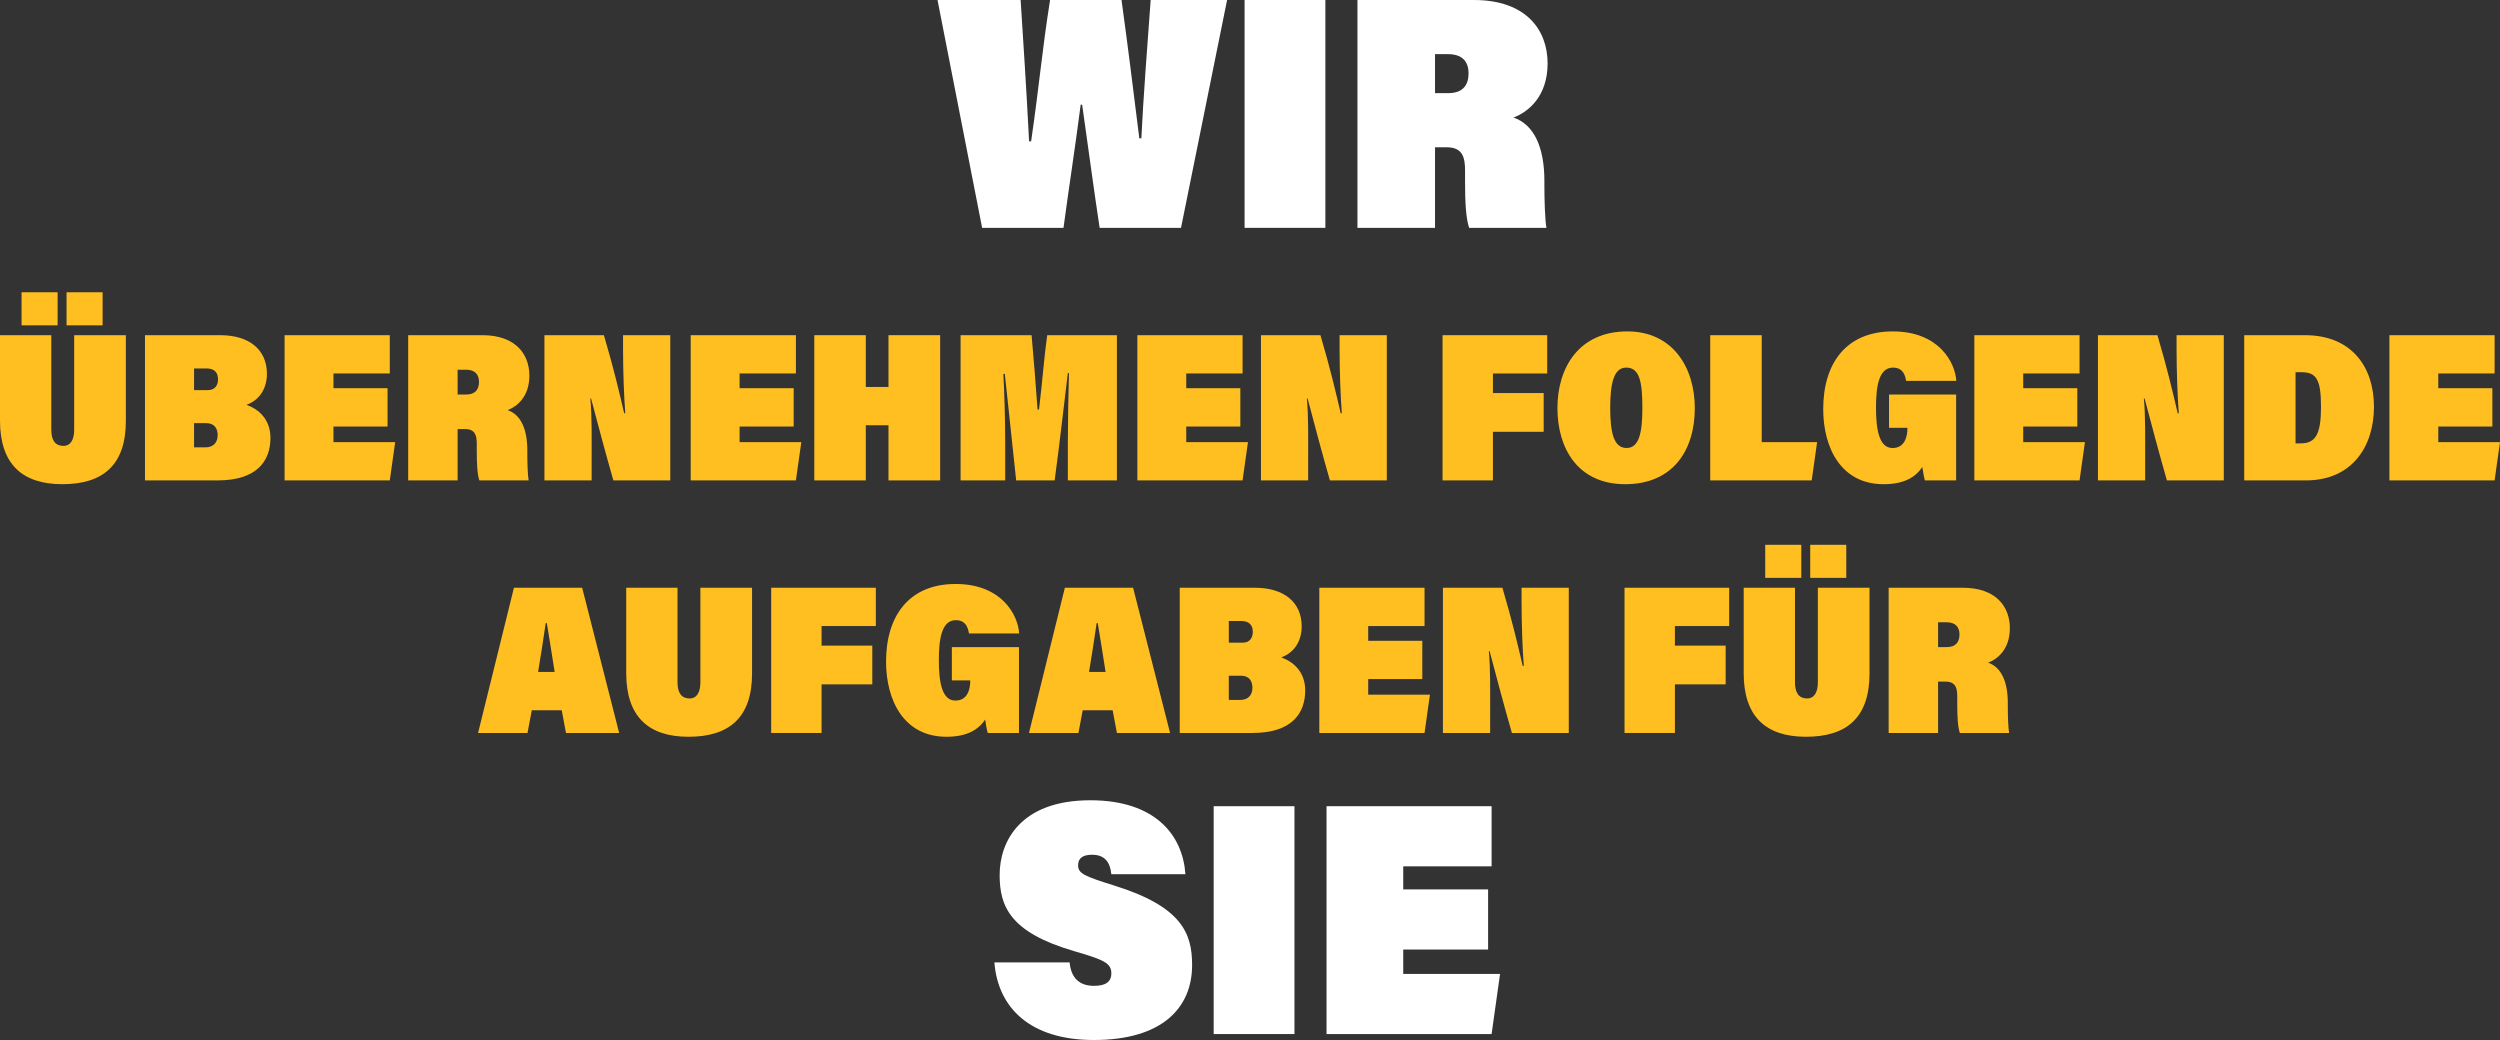 
<svg width="500px" height="208px" viewBox="0 0 500 208" version="1.1" xmlns="http://www.w3.org/2000/svg" xmlns:xlink="http://www.w3.org/1999/xlink">
    <rect x="0" y="0" width="500" height="208" fill="#333333" stroke="none"/>
    <g stroke="none" strokeWidth="1" fill="none" fillRule="evenodd">
        <g fillRule="nonzero">
            <path d="M196.426,45.57 L187.503,0 L204.126,0 C204.651,8.321 205.233,16.841 205.817,28.266 L206.224,28.266 C207.916,16.643 208.382,10.303 210.015,0 L224.305,0 C225.764,10.699 226.462,16.445 227.863,27.672 L228.27,27.672 C228.619,20.209 229.554,7.859 230.136,0 L245.418,0 L236.202,45.57 L219.929,45.57 C218.645,37.116 217.83,30.71 216.43,20.936 L216.139,20.936 C214.973,29.917 213.863,36.918 212.698,45.57 L196.425,45.57 L196.426,45.57 Z" id="Path" fill="#FFFFFF"></path>
            <polygon id="Path" fill="#FFFFFF" points="265.074 0 265.074 45.57 248.918 45.57 248.918 0"></polygon>
            <path d="M287.006,29.455 L287.006,45.57 L271.491,45.57 L271.491,0 L294.763,0 C305.319,0 309.519,6.076 309.519,12.68 C309.519,19.285 305.67,22.389 302.695,23.511 C306.778,24.898 308.877,29.389 308.877,36.191 L308.877,37.314 C308.877,39.758 308.993,43.985 309.284,45.57 L293.828,45.57 C293.186,43.654 293.011,40.484 293.011,36.324 L293.011,34.078 C293.011,31.436 292.486,29.455 289.337,29.455 L287.004,29.455 L287.006,29.455 Z M287.006,18.624 L289.688,18.624 C292.662,18.624 293.713,16.907 293.713,14.662 C293.713,12.416 292.548,10.831 289.63,10.831 L287.006,10.831 L287.006,18.624 Z" id="Shape" fill="#FFFFFF"></path>
            <path d="M10.262,67.037 L10.262,85.98 C10.262,88.086 11.08,89.179 12.679,89.179 C14.128,89.179 14.836,87.917 14.836,85.98 L14.836,67.037 L25.171,67.037 L25.171,84.17 C25.171,93.093 20.523,96.84 12.457,96.84 C4.392,96.84 0,92.757 0,84.127 L0,67.037 L10.262,67.037 Z M4.312,65.06 L4.312,58.452 L11.524,58.452 L11.524,65.06 L4.312,65.06 Z M13.309,65.06 L13.309,58.452 L20.521,58.452 L20.521,65.06 L13.309,65.06 L13.309,65.06 Z" id="Shape" fill="#FFBF21"></path>
            <path d="M28.996,67.037 L44.053,67.037 C49.89,67.037 53.383,69.984 53.383,74.741 C53.383,77.561 52.045,79.96 49.294,80.97 C51.599,81.771 54.089,83.748 54.089,87.579 C54.089,92.167 51.413,96.081 43.531,96.081 L28.994,96.081 L28.994,67.035 L28.996,67.037 Z M41.599,78.024 C43.087,78.024 43.607,76.93 43.607,75.877 C43.607,74.489 42.864,73.688 41.302,73.688 L38.812,73.688 L38.812,78.024 L41.599,78.024 Z M38.812,89.473 L41.079,89.473 C42.678,89.473 43.533,88.505 43.533,87.031 C43.533,85.811 42.974,84.632 41.265,84.632 L38.812,84.632 L38.812,89.473 Z" id="Shape" fill="#FFBF21"></path>
            <polygon id="Path" fill="#FFBF21" points="77.511 85.306 66.692 85.306 66.692 88.422 79.035 88.422 77.957 96.083 56.916 96.083 56.916 67.037 77.957 67.037 77.957 74.698 66.692 74.698 66.692 77.645 77.511 77.645"></polygon>
            <path d="M91.524,85.811 L91.524,96.083 L81.635,96.083 L81.635,67.037 L96.468,67.037 C103.198,67.037 105.875,70.911 105.875,75.12 C105.875,79.329 103.421,81.308 101.525,82.023 C104.129,82.907 105.465,85.77 105.465,90.106 L105.465,90.821 C105.465,92.378 105.539,95.073 105.725,96.083 L95.873,96.083 C95.464,94.863 95.353,92.841 95.353,90.189 L95.353,88.758 C95.353,87.074 95.017,85.811 93.012,85.811 L91.524,85.811 L91.524,85.811 Z M91.524,78.908 L93.235,78.908 C95.13,78.908 95.799,77.814 95.799,76.382 C95.799,74.951 95.056,73.941 93.196,73.941 L91.524,73.941 L91.524,78.908 Z" id="Shape" fill="#FFBF21"></path>
            <path d="M108.885,96.083 L108.885,67.037 L120.782,67.037 C122.753,73.731 123.829,78.319 124.834,82.655 L125.057,82.655 C124.797,79.372 124.611,74.279 124.611,69.901 L124.611,67.037 L134.054,67.037 L134.054,96.083 L122.677,96.083 C121.302,91.326 119.443,84.381 118.216,79.708 L118.066,79.708 C118.402,83.117 118.326,87.664 118.326,92.631 L118.326,96.083 L108.883,96.083 L108.885,96.083 Z" id="Path" fill="#FFBF21"></path>
            <polygon id="Path" fill="#FFBF21" points="158.736 85.306 147.918 85.306 147.918 88.422 160.261 88.422 159.182 96.083 138.141 96.083 138.141 67.037 159.182 67.037 159.182 74.698 147.918 74.698 147.918 77.645 158.736 77.645"></polygon>
            <polygon id="Path" fill="#FFBF21" points="162.862 67.037 173.16 67.037 173.16 77.393 177.696 77.393 177.696 67.037 188.031 67.037 188.031 96.083 177.696 96.083 177.696 85.053 173.16 85.053 173.16 96.083 162.862 96.083"></polygon>
            <path d="M213.569,88.589 C213.569,84.632 213.681,78.276 213.792,74.613 L213.569,74.613 C212.789,80.885 211.933,88.756 210.928,96.081 L203.233,96.081 C202.341,87.619 201.745,82.105 200.966,74.782 L200.669,74.782 C200.855,78.191 201.041,83.496 201.041,88.462 L201.041,96.081 L192.118,96.081 L192.118,67.035 L206.319,67.035 C206.616,70.361 207.249,77.938 207.509,81.895 L207.805,81.895 C208.511,76.085 208.771,71.835 209.441,67.035 L223.382,67.035 L223.382,96.081 L213.567,96.081 L213.567,88.589 L213.569,88.589 Z" id="Path" fill="#FFBF21"></path>
            <polygon id="Path" fill="#FFBF21" points="248.068 85.306 237.25 85.306 237.25 88.422 249.593 88.422 248.514 96.083 227.473 96.083 227.473 67.037 248.514 67.037 248.514 74.698 237.25 74.698 237.25 77.645 248.068 77.645 248.068 85.306"></polygon>
            <path d="M252.192,96.083 L252.192,67.037 L264.089,67.037 C266.06,73.731 267.136,78.319 268.141,82.655 L268.364,82.655 C268.104,79.372 267.918,74.279 267.918,69.901 L267.918,67.037 L277.361,67.037 L277.361,96.083 L265.984,96.083 C264.609,91.326 262.75,84.381 261.522,79.708 L261.373,79.708 C261.707,83.117 261.633,87.664 261.633,92.631 L261.633,96.083 L252.19,96.083 L252.192,96.083 Z" id="Path" fill="#FFBF21"></path>
            <polygon id="Path" fill="#FFBF21" points="288.511 67.037 309.441 67.037 309.441 74.698 298.586 74.698 298.586 78.612 308.735 78.612 308.735 86.357 298.586 86.357 298.586 96.081 288.511 96.081 288.511 67.035"></polygon>
            <path d="M338.959,81.644 C338.959,90.063 334.572,96.84 325.055,96.84 C315.538,96.84 311.486,89.642 311.486,81.602 C311.486,73.562 315.761,66.28 325.464,66.28 C334.498,66.28 338.959,73.436 338.959,81.644 L338.959,81.644 Z M322.042,81.476 C322.042,86.442 322.712,89.599 325.315,89.599 C327.769,89.599 328.475,86.652 328.475,81.685 C328.475,76.423 327.955,73.519 325.241,73.519 C322.9,73.519 322.044,76.297 322.044,81.476 L322.042,81.476 Z" id="Shape" fill="#FFBF21"></path>
            <polygon id="Path" fill="#FFBF21" points="342.044 67.037 352.342 67.037 352.342 88.422 363.42 88.422 362.342 96.083 342.044 96.083 342.044 67.037"></polygon>
            <path d="M391.225,96.083 L384.979,96.083 C384.83,95.62 384.533,93.977 384.459,93.388 C383.084,95.494 380.741,96.84 376.727,96.84 C368.14,96.84 364.644,89.474 364.644,81.813 C364.644,72.595 369.292,66.282 378.549,66.282 C387.806,66.282 391.039,72.511 391.262,76.175 L381.224,76.175 C381.001,74.828 380.481,73.523 378.584,73.523 C375.796,73.523 375.201,77.185 375.201,81.52 C375.201,85.856 375.796,89.603 378.51,89.603 C380.964,89.603 381.484,87.287 381.484,85.646 L381.484,85.562 L377.804,85.562 L377.804,78.911 L391.225,78.911 L391.225,96.087 L391.225,96.083 Z" id="Path" fill="#FFBF21"></path>
            <polygon id="Path" fill="#FFBF21" points="415.463 85.306 404.645 85.306 404.645 88.422 416.988 88.422 415.909 96.083 394.868 96.083 394.868 67.037 415.909 67.037 415.909 74.698 404.645 74.698 404.645 77.645 415.463 77.645"></polygon>
            <path d="M419.589,96.083 L419.589,67.037 L431.486,67.037 C433.457,73.731 434.534,78.319 435.538,82.655 L435.761,82.655 C435.502,79.372 435.315,74.279 435.315,69.901 L435.315,67.037 L444.758,67.037 L444.758,96.083 L433.383,96.083 C432.008,91.326 430.15,84.381 428.922,79.708 L428.772,79.708 C429.108,83.117 429.032,87.664 429.032,92.631 L429.032,96.083 L419.589,96.083 Z" id="Path" fill="#FFBF21"></path>
            <path d="M448.845,67.037 L461.002,67.037 C470.333,67.037 474.794,73.393 474.794,81.349 C474.794,89.305 470.408,96.083 461.152,96.083 L448.845,96.083 L448.845,67.037 Z M459.107,88.674 L460.149,88.674 C463.159,88.674 464.201,86.78 464.201,81.349 C464.201,75.918 463.272,74.446 460.335,74.446 L459.109,74.446 L459.109,88.674 L459.107,88.674 Z" id="Shape" fill="#FFBF21"></path>
            <polygon id="Path" fill="#FFBF21" points="498.475 85.306 487.657 85.306 487.657 88.422 500 88.422 498.921 96.083 477.88 96.083 477.88 67.037 498.921 67.037 498.921 74.698 487.657 74.698 487.657 77.645 498.475 77.645"></polygon>
            <path d="M106.358,142.048 L105.502,146.594 L95.613,146.594 L102.788,117.548 L116.433,117.548 L123.831,146.594 L113.199,146.594 L112.344,142.048 L106.358,142.048 Z M110.93,134.387 C110.596,132.072 109.851,127.694 109.368,124.621 L109.145,124.621 C108.625,128.073 108.103,131.608 107.62,134.387 L110.93,134.387 Z" id="Shape" fill="#FFBF21"></path>
            <path d="M135.503,117.55 L135.503,136.493 C135.503,138.597 136.322,139.692 137.92,139.692 C139.369,139.692 140.077,138.43 140.077,136.493 L140.077,117.55 L150.412,117.55 L150.412,134.683 C150.412,143.606 145.765,147.353 137.699,147.353 C129.633,147.353 125.245,143.27 125.245,134.642 L125.245,117.552 L135.507,117.552 L135.503,117.55 Z" id="Path" fill="#FFBF21"></path>
            <polygon id="Path" fill="#FFBF21" points="154.238 117.55 175.168 117.55 175.168 125.211 164.313 125.211 164.313 129.125 174.462 129.125 174.462 136.87 164.313 136.87 164.313 146.594 154.238 146.594 154.238 117.548"></polygon>
            <path d="M203.794,146.596 L197.548,146.596 C197.398,146.133 197.102,144.492 197.028,143.902 C195.653,146.005 193.309,147.353 189.296,147.353 C180.708,147.353 177.213,139.988 177.213,132.327 C177.213,123.108 181.861,116.795 191.117,116.795 C200.374,116.795 203.608,123.024 203.831,126.688 L193.792,126.688 C193.569,125.342 193.049,124.036 191.152,124.036 C188.365,124.036 187.769,127.698 187.769,132.033 C187.769,136.369 188.365,140.116 191.078,140.116 C193.532,140.116 194.052,137.8 194.052,136.159 L194.052,136.075 L190.372,136.075 L190.372,129.425 L203.794,129.425 L203.794,146.6 L203.794,146.596 Z" id="Path" fill="#FFBF21"></path>
            <path d="M216.542,142.048 L215.687,146.594 L205.798,146.594 L212.973,117.548 L226.618,117.548 L234.016,146.594 L223.384,146.594 L222.528,142.048 L216.542,142.048 Z M221.116,134.387 C220.783,132.072 220.038,127.694 219.555,124.621 L219.332,124.621 C218.812,128.073 218.29,131.608 217.807,134.387 L221.116,134.387 Z" id="Shape" fill="#FFBF21"></path>
            <path d="M235.948,117.55 L251.005,117.55 C256.842,117.55 260.335,120.497 260.335,125.254 C260.335,128.075 258.997,130.473 256.246,131.484 C258.551,132.284 261.041,134.261 261.041,138.092 C261.041,142.68 258.364,146.594 250.483,146.594 L235.948,146.594 L235.948,117.548 L235.948,117.55 Z M248.551,128.537 C250.039,128.537 250.559,127.443 250.559,126.39 C250.559,125.002 249.816,124.201 248.254,124.201 L245.763,124.201 L245.763,128.537 L248.551,128.537 L248.551,128.537 Z M245.762,139.988 L248.029,139.988 C249.628,139.988 250.483,139.02 250.483,137.546 C250.483,136.326 249.926,135.147 248.215,135.147 L245.762,135.147 L245.762,139.988 L245.762,139.988 Z" id="Shape" fill="#FFBF21"></path>
            <polygon id="Path" fill="#FFBF21" points="284.461 135.819 273.642 135.819 273.642 138.935 285.985 138.935 284.907 146.596 263.866 146.596 263.866 117.55 284.907 117.55 284.907 125.211 273.642 125.211 273.642 128.158 284.461 128.158 284.461 135.819"></polygon>
            <path d="M288.587,146.596 L288.587,117.55 L300.483,117.55 C302.454,124.244 303.531,128.832 304.536,133.168 L304.759,133.168 C304.499,129.885 304.313,124.792 304.313,120.414 L304.313,117.55 L313.756,117.55 L313.756,146.596 L302.381,146.596 C301.005,141.839 299.147,134.894 297.919,130.221 L297.77,130.221 C298.105,133.63 298.03,138.177 298.03,143.144 L298.03,146.596 L288.587,146.596 Z" id="Path" fill="#FFBF21"></path>
            <polygon id="Path" fill="#FFBF21" points="324.906 117.55 345.836 117.55 345.836 125.211 334.981 125.211 334.981 129.125 345.13 129.125 345.13 136.87 334.981 136.87 334.981 146.594 324.906 146.594 324.906 117.548"></polygon>
            <path d="M358.996,117.55 L358.996,136.493 C358.996,138.597 359.814,139.692 361.413,139.692 C362.862,139.692 363.57,138.43 363.57,136.493 L363.57,117.55 L373.905,117.55 L373.905,134.683 C373.905,143.606 369.257,147.353 361.192,147.353 C353.126,147.353 348.738,143.27 348.738,134.642 L348.738,117.552 L359,117.552 L358.996,117.55 Z M353.046,115.573 L353.046,108.965 L360.258,108.965 L360.258,115.573 L353.046,115.573 Z M362.043,115.573 L362.043,108.965 L369.255,108.965 L369.255,115.573 L362.043,115.573 Z" id="Shape" fill="#FFBF21"></path>
            <path d="M387.619,136.324 L387.619,146.596 L377.73,146.596 L377.73,117.55 L392.564,117.55 C399.293,117.55 401.97,121.424 401.97,125.633 C401.97,129.842 399.516,131.822 397.621,132.536 C400.224,133.42 401.561,136.283 401.561,140.619 L401.561,141.334 C401.561,142.891 401.634,145.586 401.821,146.596 L391.968,146.596 C391.559,145.376 391.449,143.354 391.449,140.702 L391.449,139.271 C391.449,137.587 391.115,136.324 389.107,136.324 L387.619,136.324 L387.619,136.324 Z M387.619,129.421 L389.33,129.421 C391.225,129.421 391.895,128.327 391.895,126.896 C391.895,125.464 391.152,124.454 389.292,124.454 L387.619,124.454 L387.619,129.421 Z" id="Shape" fill="#FFBF21"></path>
            <path d="M213.925,192.48 C214.216,195.716 216.024,197.169 218.767,197.169 C221.043,197.169 222.267,196.443 222.267,194.659 C222.267,192.612 220.75,191.952 214.859,190.234 C201.91,186.47 199.928,181.187 199.928,174.979 C199.928,168.374 204.011,160.053 218.067,160.053 C231.015,160.053 236.555,166.987 237.081,174.846 L222.267,174.846 C222.034,172.535 221.043,170.95 218.418,170.95 C216.668,170.95 215.619,171.544 215.619,173.063 C215.619,174.714 216.901,175.243 222.792,177.092 C236.383,181.319 238.423,186.668 238.423,193.008 C238.423,201.594 232.416,208 218.767,208 C205.994,208 199.579,201.528 198.878,192.48 L213.925,192.48 L213.925,192.48 Z" id="Path" fill="#FFFFFF"></path>
            <polygon id="Path" fill="#FFFFFF" points="258.892 161.242 258.892 206.811 242.735 206.811 242.735 161.242"></polygon>
            <polygon id="Path" fill="#FFFFFF" points="297.62 189.904 280.647 189.904 280.647 194.791 300.01 194.791 298.319 206.811 265.307 206.811 265.307 161.242 298.319 161.242 298.319 173.261 280.647 173.261 280.647 177.884 297.62 177.884"></polygon>
        </g>
    </g>
</svg>
